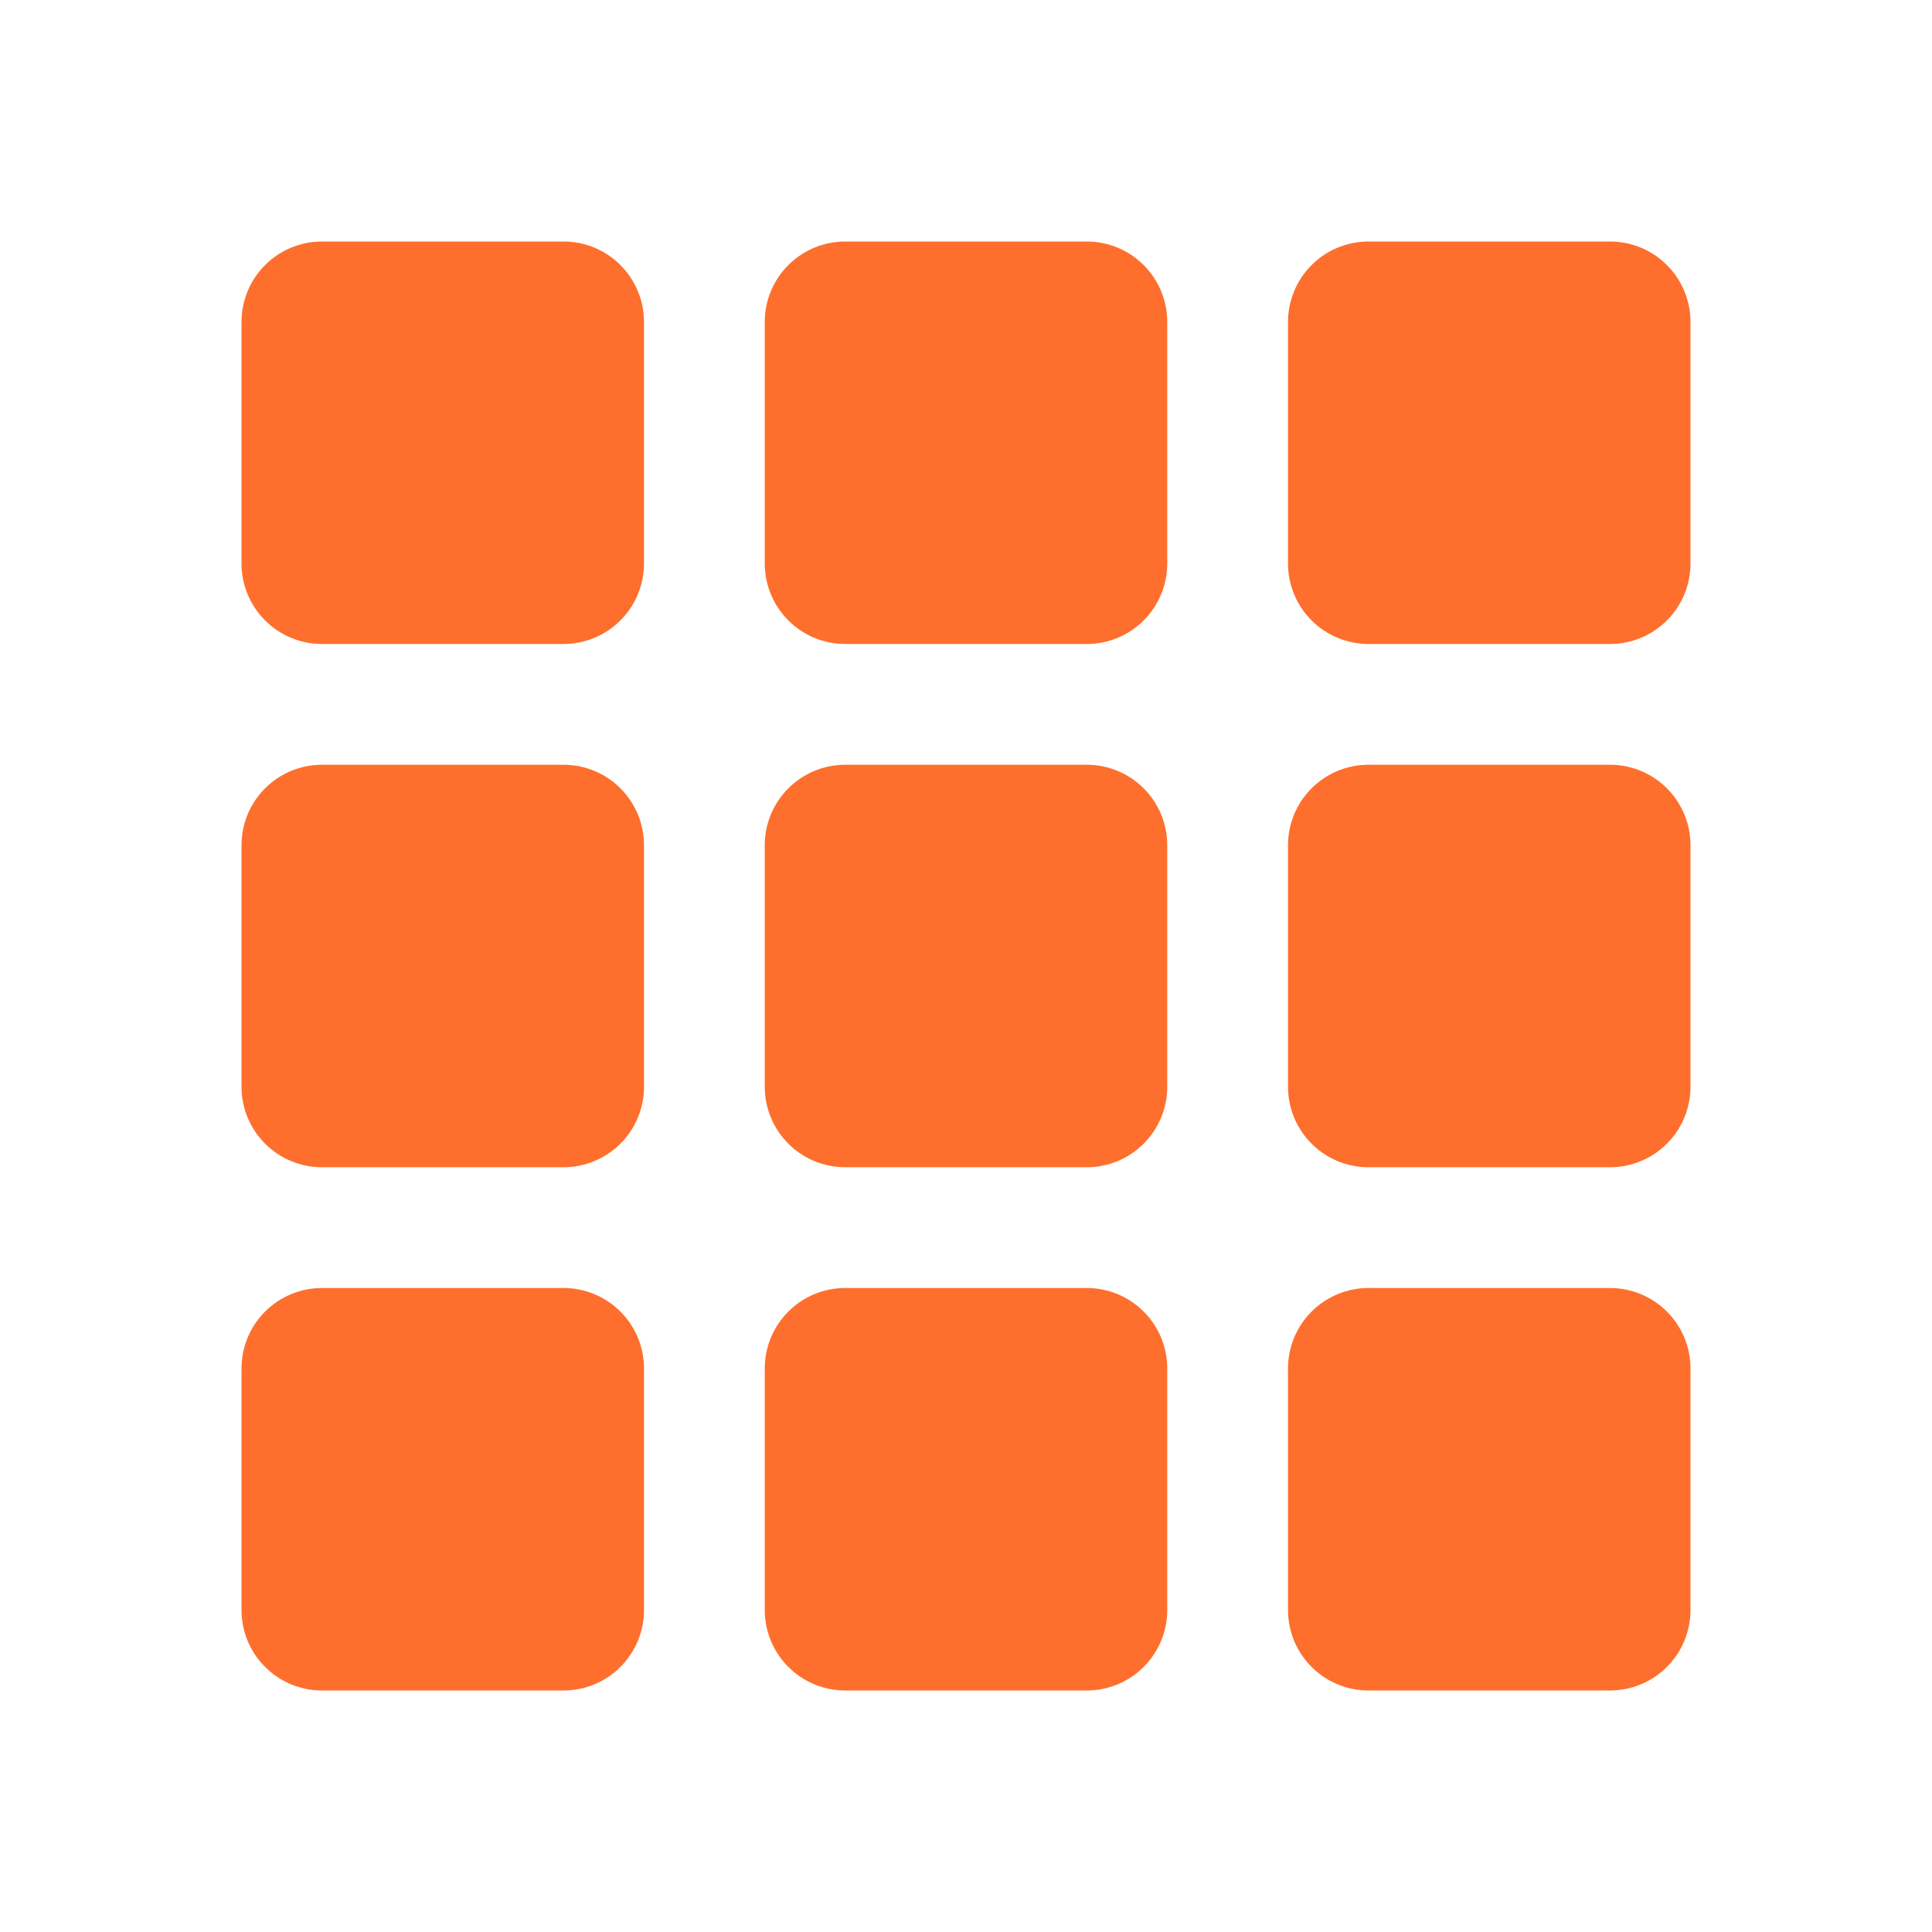 <svg width="24" height="24" viewBox="0 0 24 24" fill="none" xmlns="http://www.w3.org/2000/svg">
<path d="M3 4C3 3.735 3.105 3.48 3.293 3.293C3.48 3.105 3.735 3 4 3H7C7.265 3 7.52 3.105 7.707 3.293C7.895 3.48 8 3.735 8 4V7C8 7.265 7.895 7.52 7.707 7.707C7.52 7.895 7.265 8 7 8H4C3.735 8 3.48 7.895 3.293 7.707C3.105 7.52 3 7.265 3 7V4ZM3 10.5C3 10.235 3.105 9.98 3.293 9.793C3.48 9.605 3.735 9.5 4 9.5H7C7.265 9.5 7.52 9.605 7.707 9.793C7.895 9.98 8 10.235 8 10.5V13.5C8 13.765 7.895 14.02 7.707 14.207C7.52 14.395 7.265 14.5 7 14.5H4C3.735 14.5 3.48 14.395 3.293 14.207C3.105 14.02 3 13.765 3 13.5V10.5ZM3 17C3 16.735 3.105 16.48 3.293 16.293C3.48 16.105 3.735 16 4 16H7C7.265 16 7.52 16.105 7.707 16.293C7.895 16.48 8 16.735 8 17V20C8 20.265 7.895 20.52 7.707 20.707C7.52 20.895 7.265 21 7 21H4C3.735 21 3.48 20.895 3.293 20.707C3.105 20.52 3 20.265 3 20V17ZM9.5 4C9.5 3.735 9.605 3.48 9.793 3.293C9.98 3.105 10.235 3 10.5 3H13.5C13.765 3 14.02 3.105 14.207 3.293C14.395 3.48 14.5 3.735 14.5 4V7C14.5 7.265 14.395 7.52 14.207 7.707C14.02 7.895 13.765 8 13.5 8H10.5C10.235 8 9.98 7.895 9.793 7.707C9.605 7.52 9.5 7.265 9.5 7V4ZM9.5 10.5C9.5 10.235 9.605 9.98 9.793 9.793C9.98 9.605 10.235 9.5 10.5 9.5H13.5C13.765 9.5 14.02 9.605 14.207 9.793C14.395 9.98 14.5 10.235 14.5 10.5V13.5C14.5 13.765 14.395 14.02 14.207 14.207C14.02 14.395 13.765 14.5 13.5 14.5H10.5C10.235 14.5 9.98 14.395 9.793 14.207C9.605 14.02 9.5 13.765 9.5 13.5V10.5ZM9.5 17C9.5 16.735 9.605 16.48 9.793 16.293C9.98 16.105 10.235 16 10.5 16H13.5C13.765 16 14.02 16.105 14.207 16.293C14.395 16.48 14.5 16.735 14.5 17V20C14.5 20.265 14.395 20.52 14.207 20.707C14.02 20.895 13.765 21 13.5 21H10.5C10.235 21 9.98 20.895 9.793 20.707C9.605 20.52 9.5 20.265 9.5 20V17ZM16 4C16 3.735 16.105 3.48 16.293 3.293C16.48 3.105 16.735 3 17 3H20C20.265 3 20.52 3.105 20.707 3.293C20.895 3.48 21 3.735 21 4V7C21 7.265 20.895 7.52 20.707 7.707C20.52 7.895 20.265 8 20 8H17C16.735 8 16.48 7.895 16.293 7.707C16.105 7.52 16 7.265 16 7V4ZM16 10.5C16 10.235 16.105 9.98 16.293 9.793C16.48 9.605 16.735 9.5 17 9.5H20C20.265 9.5 20.52 9.605 20.707 9.793C20.895 9.98 21 10.235 21 10.5V13.5C21 13.765 20.895 14.02 20.707 14.207C20.52 14.395 20.265 14.5 20 14.5H17C16.735 14.5 16.48 14.395 16.293 14.207C16.105 14.02 16 13.765 16 13.5V10.5ZM16 17C16 16.735 16.105 16.48 16.293 16.293C16.48 16.105 16.735 16 17 16H20C20.265 16 20.52 16.105 20.707 16.293C20.895 16.48 21 16.735 21 17V20C21 20.265 20.895 20.52 20.707 20.707C20.52 20.895 20.265 21 20 21H17C16.735 21 16.48 20.895 16.293 20.707C16.105 20.52 16 20.265 16 20V17Z" fill="#FE6F2E"/>
</svg>
